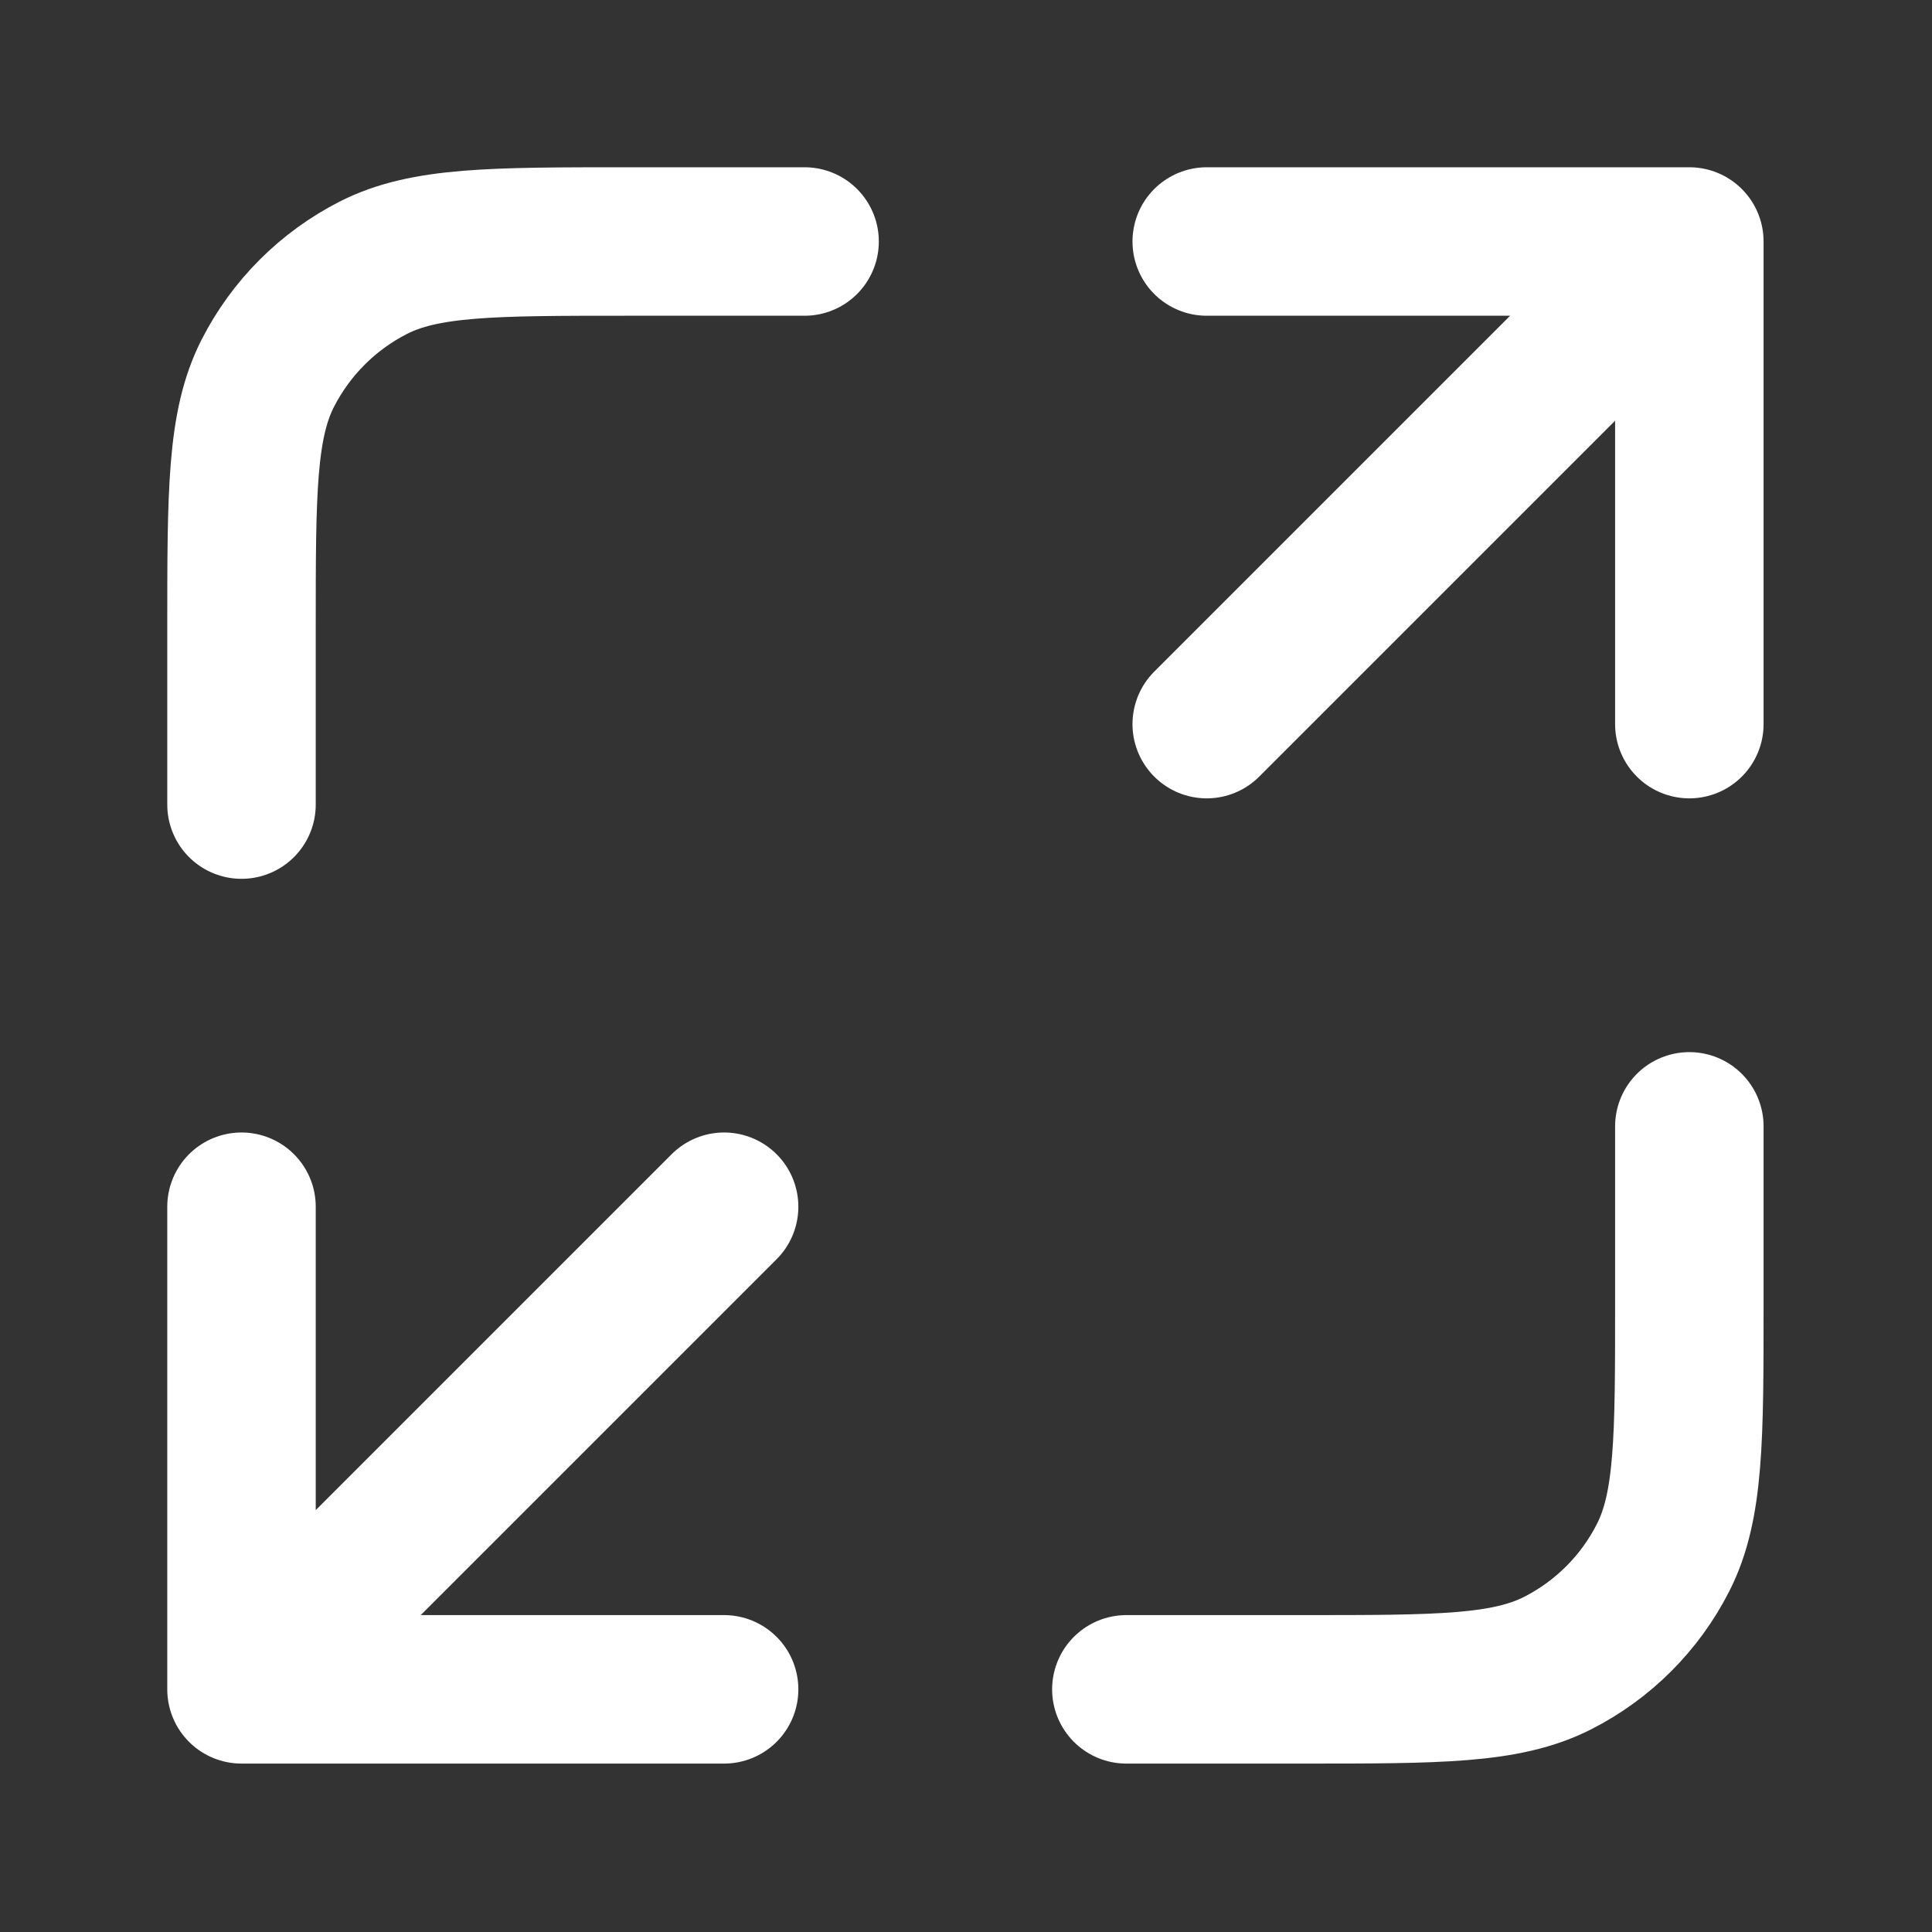 <svg width="20" height="20" viewBox="0 0 20 20" fill="none" xmlns="http://www.w3.org/2000/svg">
<rect x="0" y="0" width="20" height="20" fill="#333333" stroke="none"/>
<path d="M17.488 11.66V13.492C17.488 14.891 17.488 15.59 17.216 16.125C16.977 16.595 16.595 16.977 16.125 17.216C15.59 17.488 14.891 17.488 13.492 17.488H11.66M8.329 2.5H6.497C5.098 2.5 4.398 2.5 3.864 2.772C3.394 3.012 3.012 3.394 2.772 3.864C2.5 4.398 2.5 5.098 2.5 6.497V8.329M12.492 7.496L17.488 2.5M17.488 2.5H12.492M17.488 2.5V7.496M7.496 12.492L2.5 17.488M2.5 17.488H7.496M2.5 17.488L2.5 12.492" stroke="white" stroke-width="1.537" stroke-linecap="round" stroke-linejoin="round"/>
</svg>
